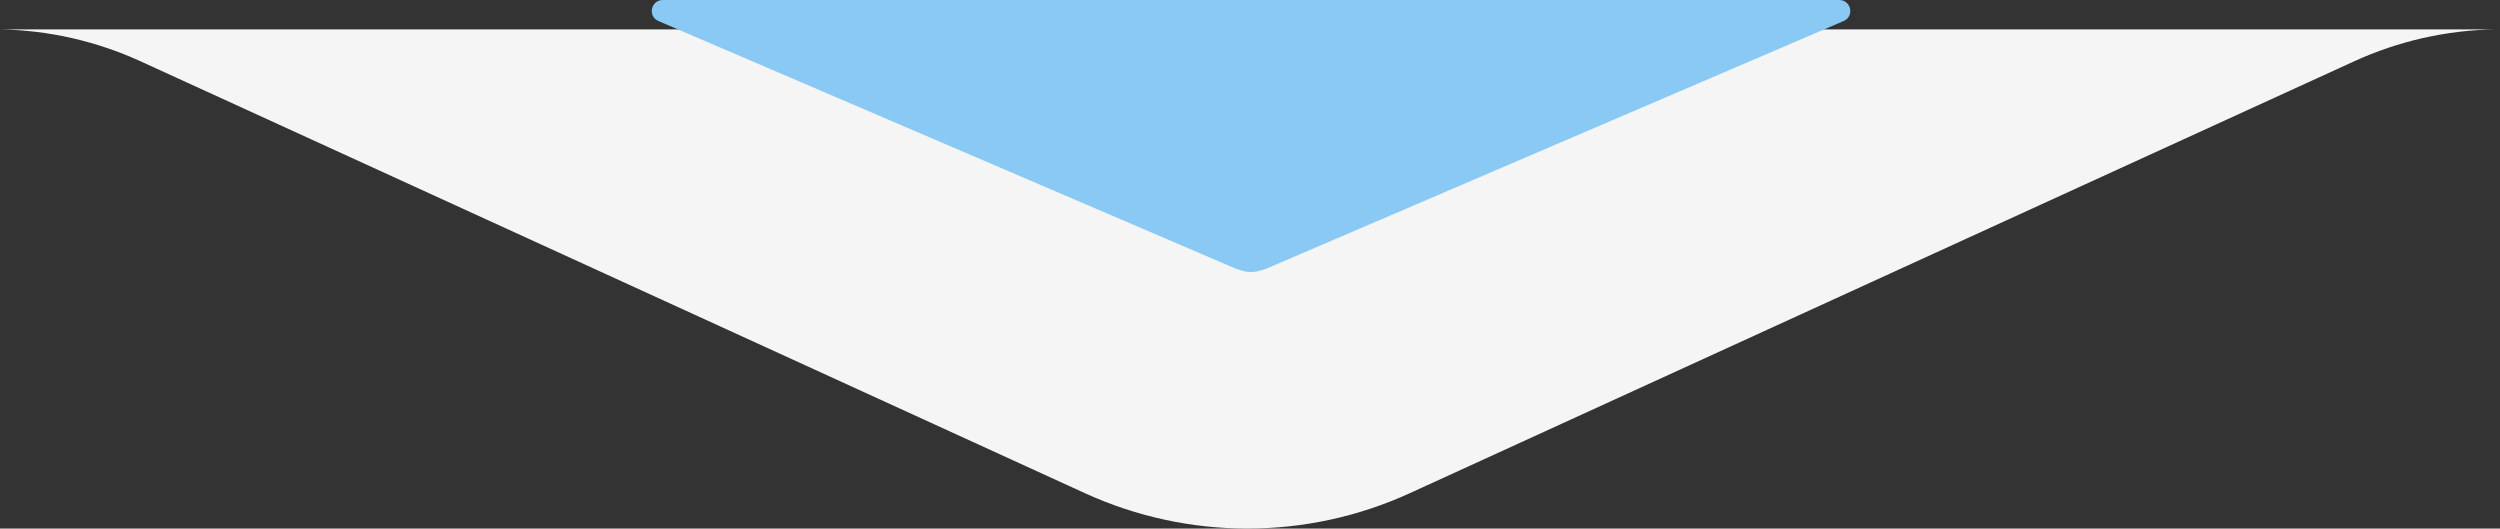 <?xml version="1.0" encoding="utf-8"?>
<svg xmlns="http://www.w3.org/2000/svg" fill="none" height="100%" overflow="visible" preserveAspectRatio="none" style="display: block;" viewBox="0 0 175 37" width="100%">
<rect x="0" y="0" width="175" height="37" fill="#333333" stroke="none"/>
<g id="Group 625430">
<path d="M164.8 4.287L98.682 34.525C91.466 37.824 83.169 37.824 75.948 34.525L9.831 4.287C6.742 2.877 3.397 2.115 -4.09782e-05 2.058H174.63C171.233 2.115 167.888 2.877 164.8 4.287Z" fill="white" fill-opacity="0.95" id="Vector"/>
<path d="M86.486 18.8C87.378 19.125 87.767 19.125 88.659 18.8L129.052 1.474C129.825 1.142 129.585 3.96231e-07 128.742 3.96231e-07H46.403C45.56 3.96231e-07 45.321 1.142 46.093 1.474L86.486 18.8Z" fill="#8AC9F3" id="Polygon 5"/>
</g>
</svg>